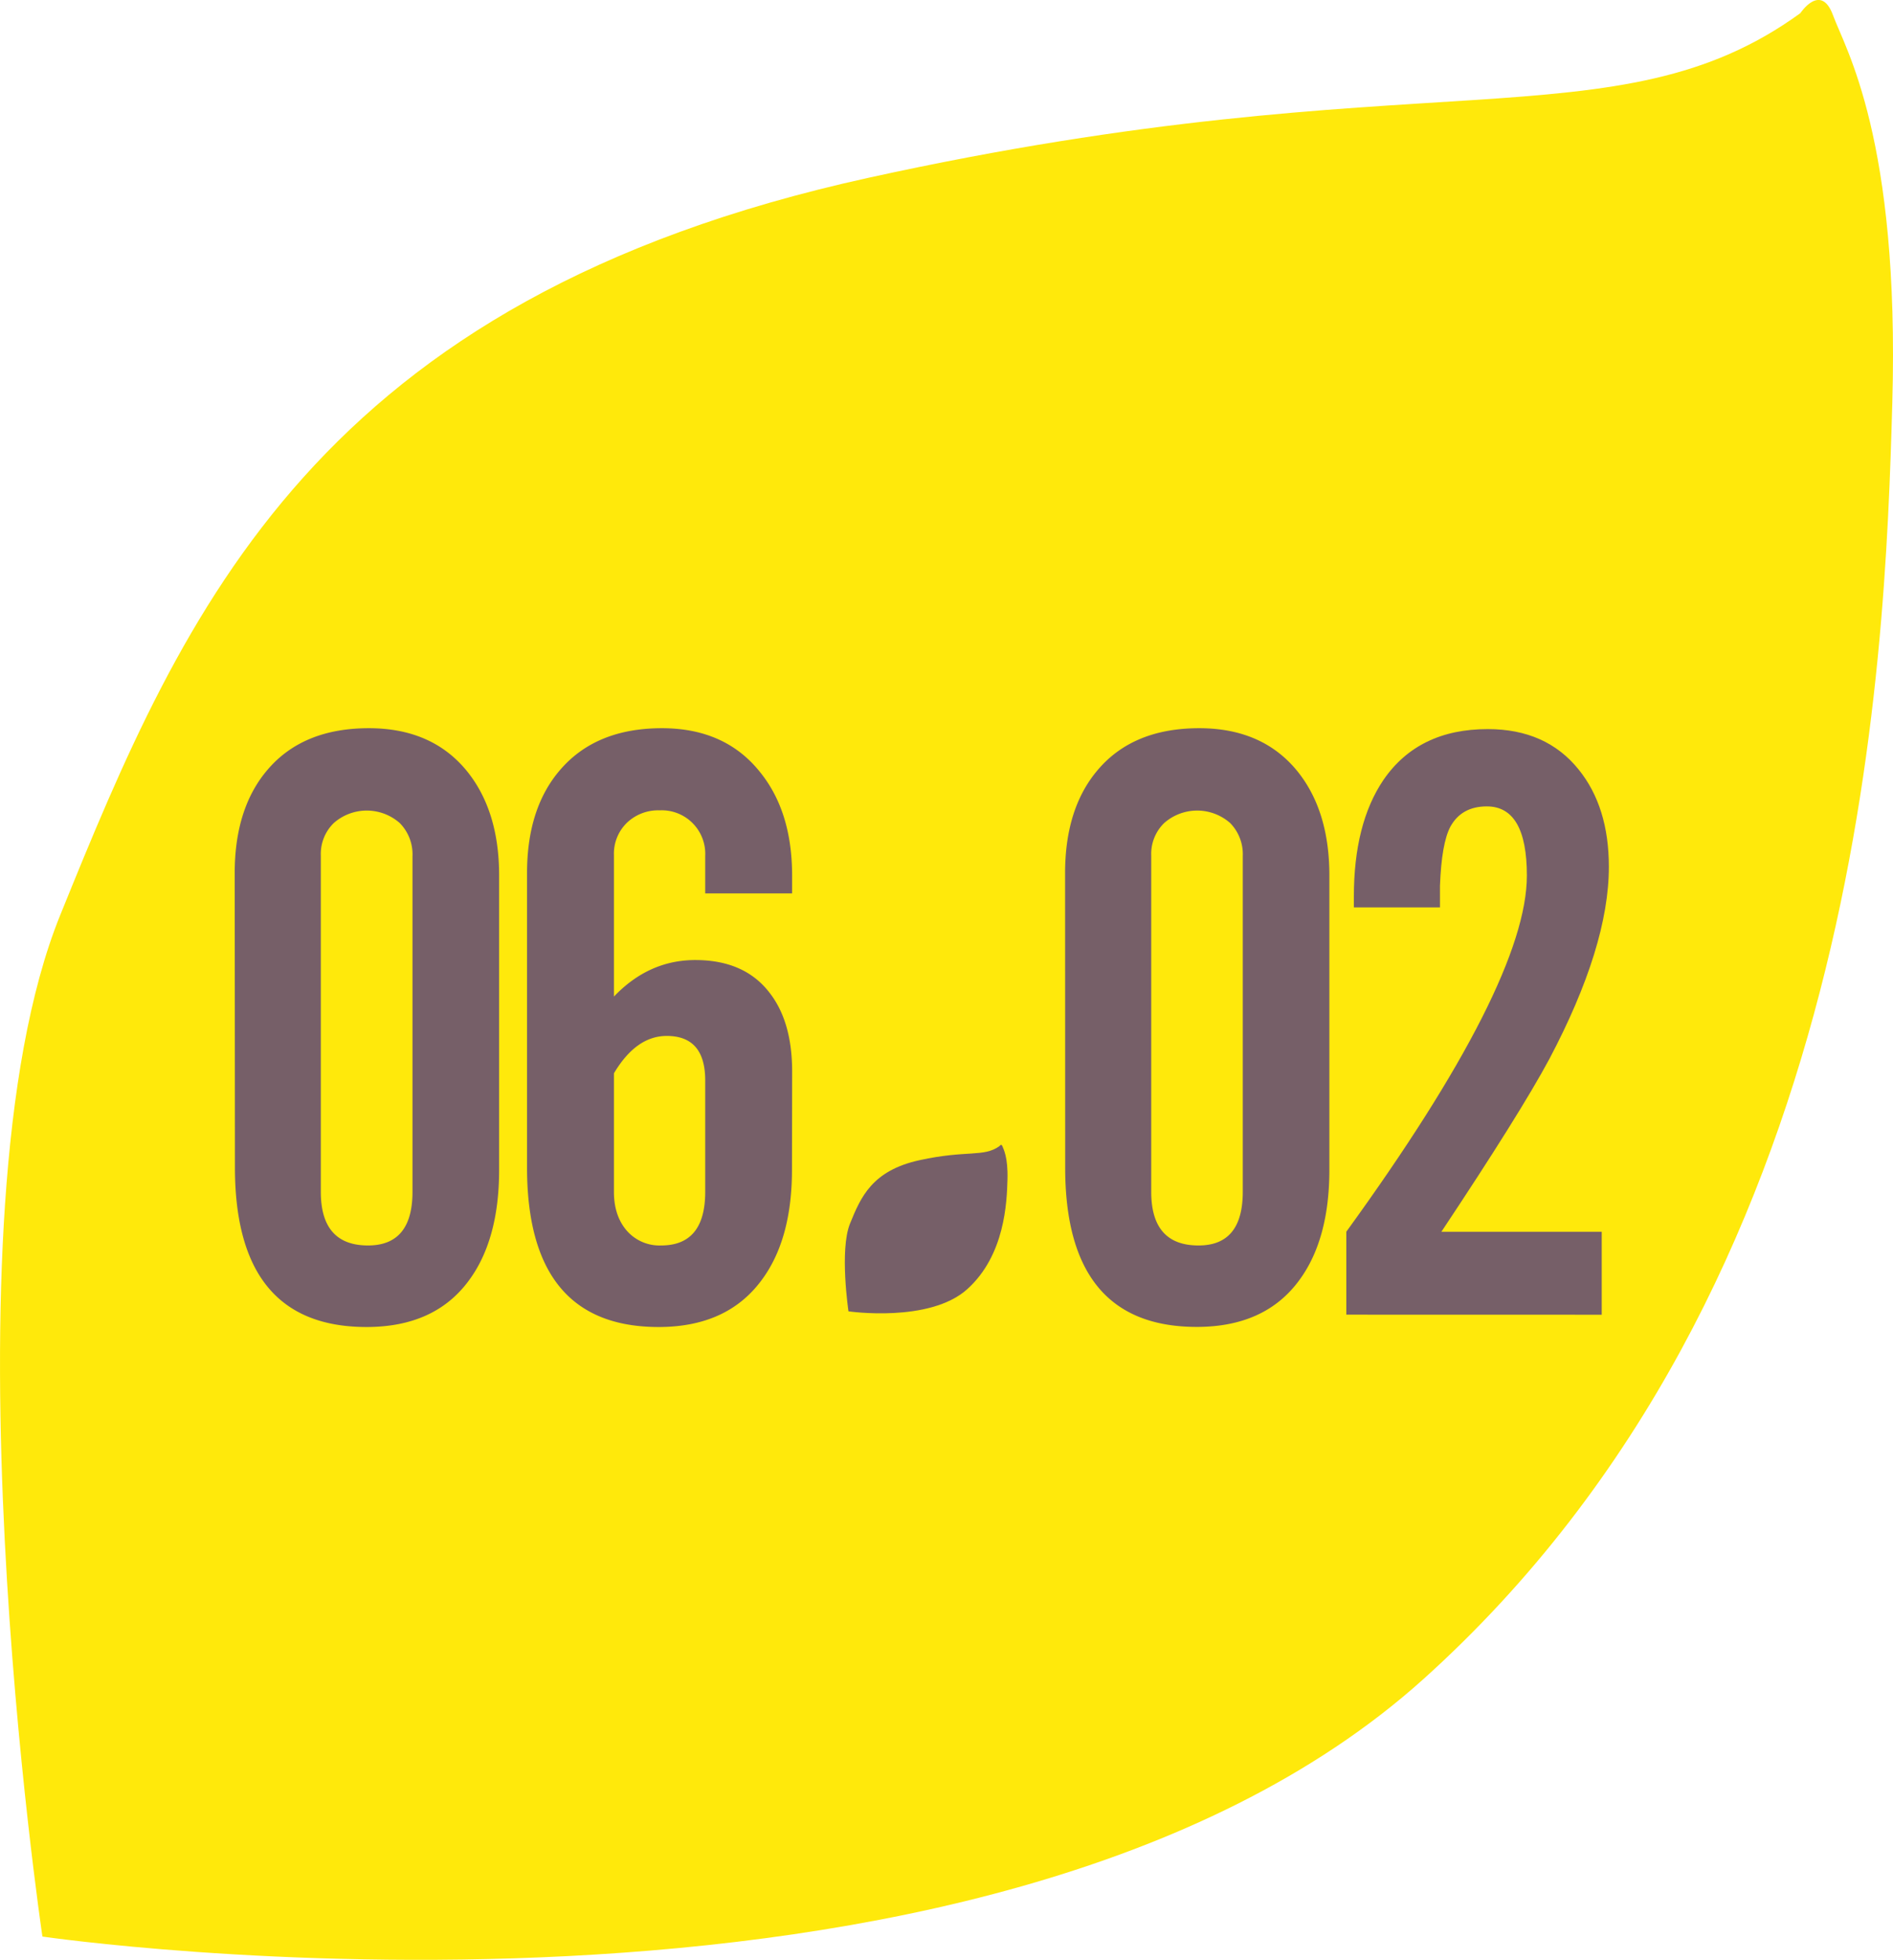 <svg id="Calque_1" data-name="Calque 1" xmlns="http://www.w3.org/2000/svg" viewBox="0 0 575.3 595.28"><defs><style>.cls-1{fill:#ffe90b;}.cls-2{fill:#765f68;}</style></defs><path class="cls-1" d="M142.2,588.2S109.89,371,147.59,278,225.17,90.94,393.24,54s227.08-9.3,283.21-50c0,0,6.24-9.46,9.95.68s20.27,37.41,18,117.73-9,267.51-142.5,387.59S142.2,588.2,142.2,588.2" transform="translate(-129.31 0)"/><path class="cls-2" d="M200.64,265.2q0-20,10.25-31.71,10.74-12.31,30.51-12.31,19.18,0,29.79,13Q281,246.27,281,265.93v89.36q0,21.34-9.29,33.77-10.37,14-31,14-40,0-40-48.48ZM226.81,362q0,16.29,14.35,16.29,13.51,0,13.51-16.29V260A13.5,13.5,0,0,0,250.81,250a15.16,15.16,0,0,0-20.08,0,13.09,13.09,0,0,0-3.92,9.83Z" transform="translate(-129.31 0)"/><path class="cls-2" d="M370,355.29q0,21.34-9.41,33.77-10.49,14-31.11,14-40,0-40-48.48V265.2q0-20,10.37-31.71,10.86-12.31,30.63-12.31,19.06,0,29.67,13.15,9.89,12.06,9.89,31.6v5.42H343.63V260a13.23,13.23,0,0,0-13.87-13.87,13.72,13.72,0,0,0-9.95,3.8,13.09,13.09,0,0,0-3.92,9.83v42.93q10.62-11.1,24.73-11.09,14.82,0,22.43,9.76,7,8.81,7,24.12ZM315.89,326V362q0,7,3.62,11.46a13.18,13.18,0,0,0,10.73,4.83q13.39,0,13.39-16.29V328.16q0-13.52-11.7-13.51Q322.65,314.65,315.89,326Z" transform="translate(-129.31 0)"/><path class="cls-2" d="M453,265.2q0-20,10.25-31.71,10.73-12.31,30.51-12.31,19.17,0,29.79,13,9.77,12.06,9.77,31.72v89.36q0,21.34-9.29,33.77-10.38,14-31,14-40.05,0-40-48.48ZM479.18,362q0,16.29,14.35,16.29Q507,378.33,507,362V260A13.5,13.5,0,0,0,503.18,250a15.16,15.16,0,0,0-20.08,0,13.05,13.05,0,0,0-3.92,9.83Z" transform="translate(-129.31 0)"/><path class="cls-2" d="M538.47,399.31v-25.2q54.87-75.63,54.87-108.18,0-21-12.17-21-7.67,0-11.07,6.15-2.69,5.07-3.17,18v6.52H540.76v-3.26q0-22.19,9-35.46,10.61-15.44,31.71-15.43,17.73,0,27.62,12.3,9.17,11.34,9.17,29.54,0,24.14-18.09,58.37-8.81,16.41-32.81,52.47h48.73v25.2Z" transform="translate(-129.31 0)"/><path class="cls-2" d="M387.17,398.3s-2.78-18.67.47-26.66,6.66-16.08,21.11-19.25,19.51-.8,24.34-4.3c0,0,.53-.82.85.05s1.74,3.22,1.55,10.13-.77,23-12.24,33.31-36.08,6.72-36.08,6.72" transform="translate(-129.31 0)"/></svg>